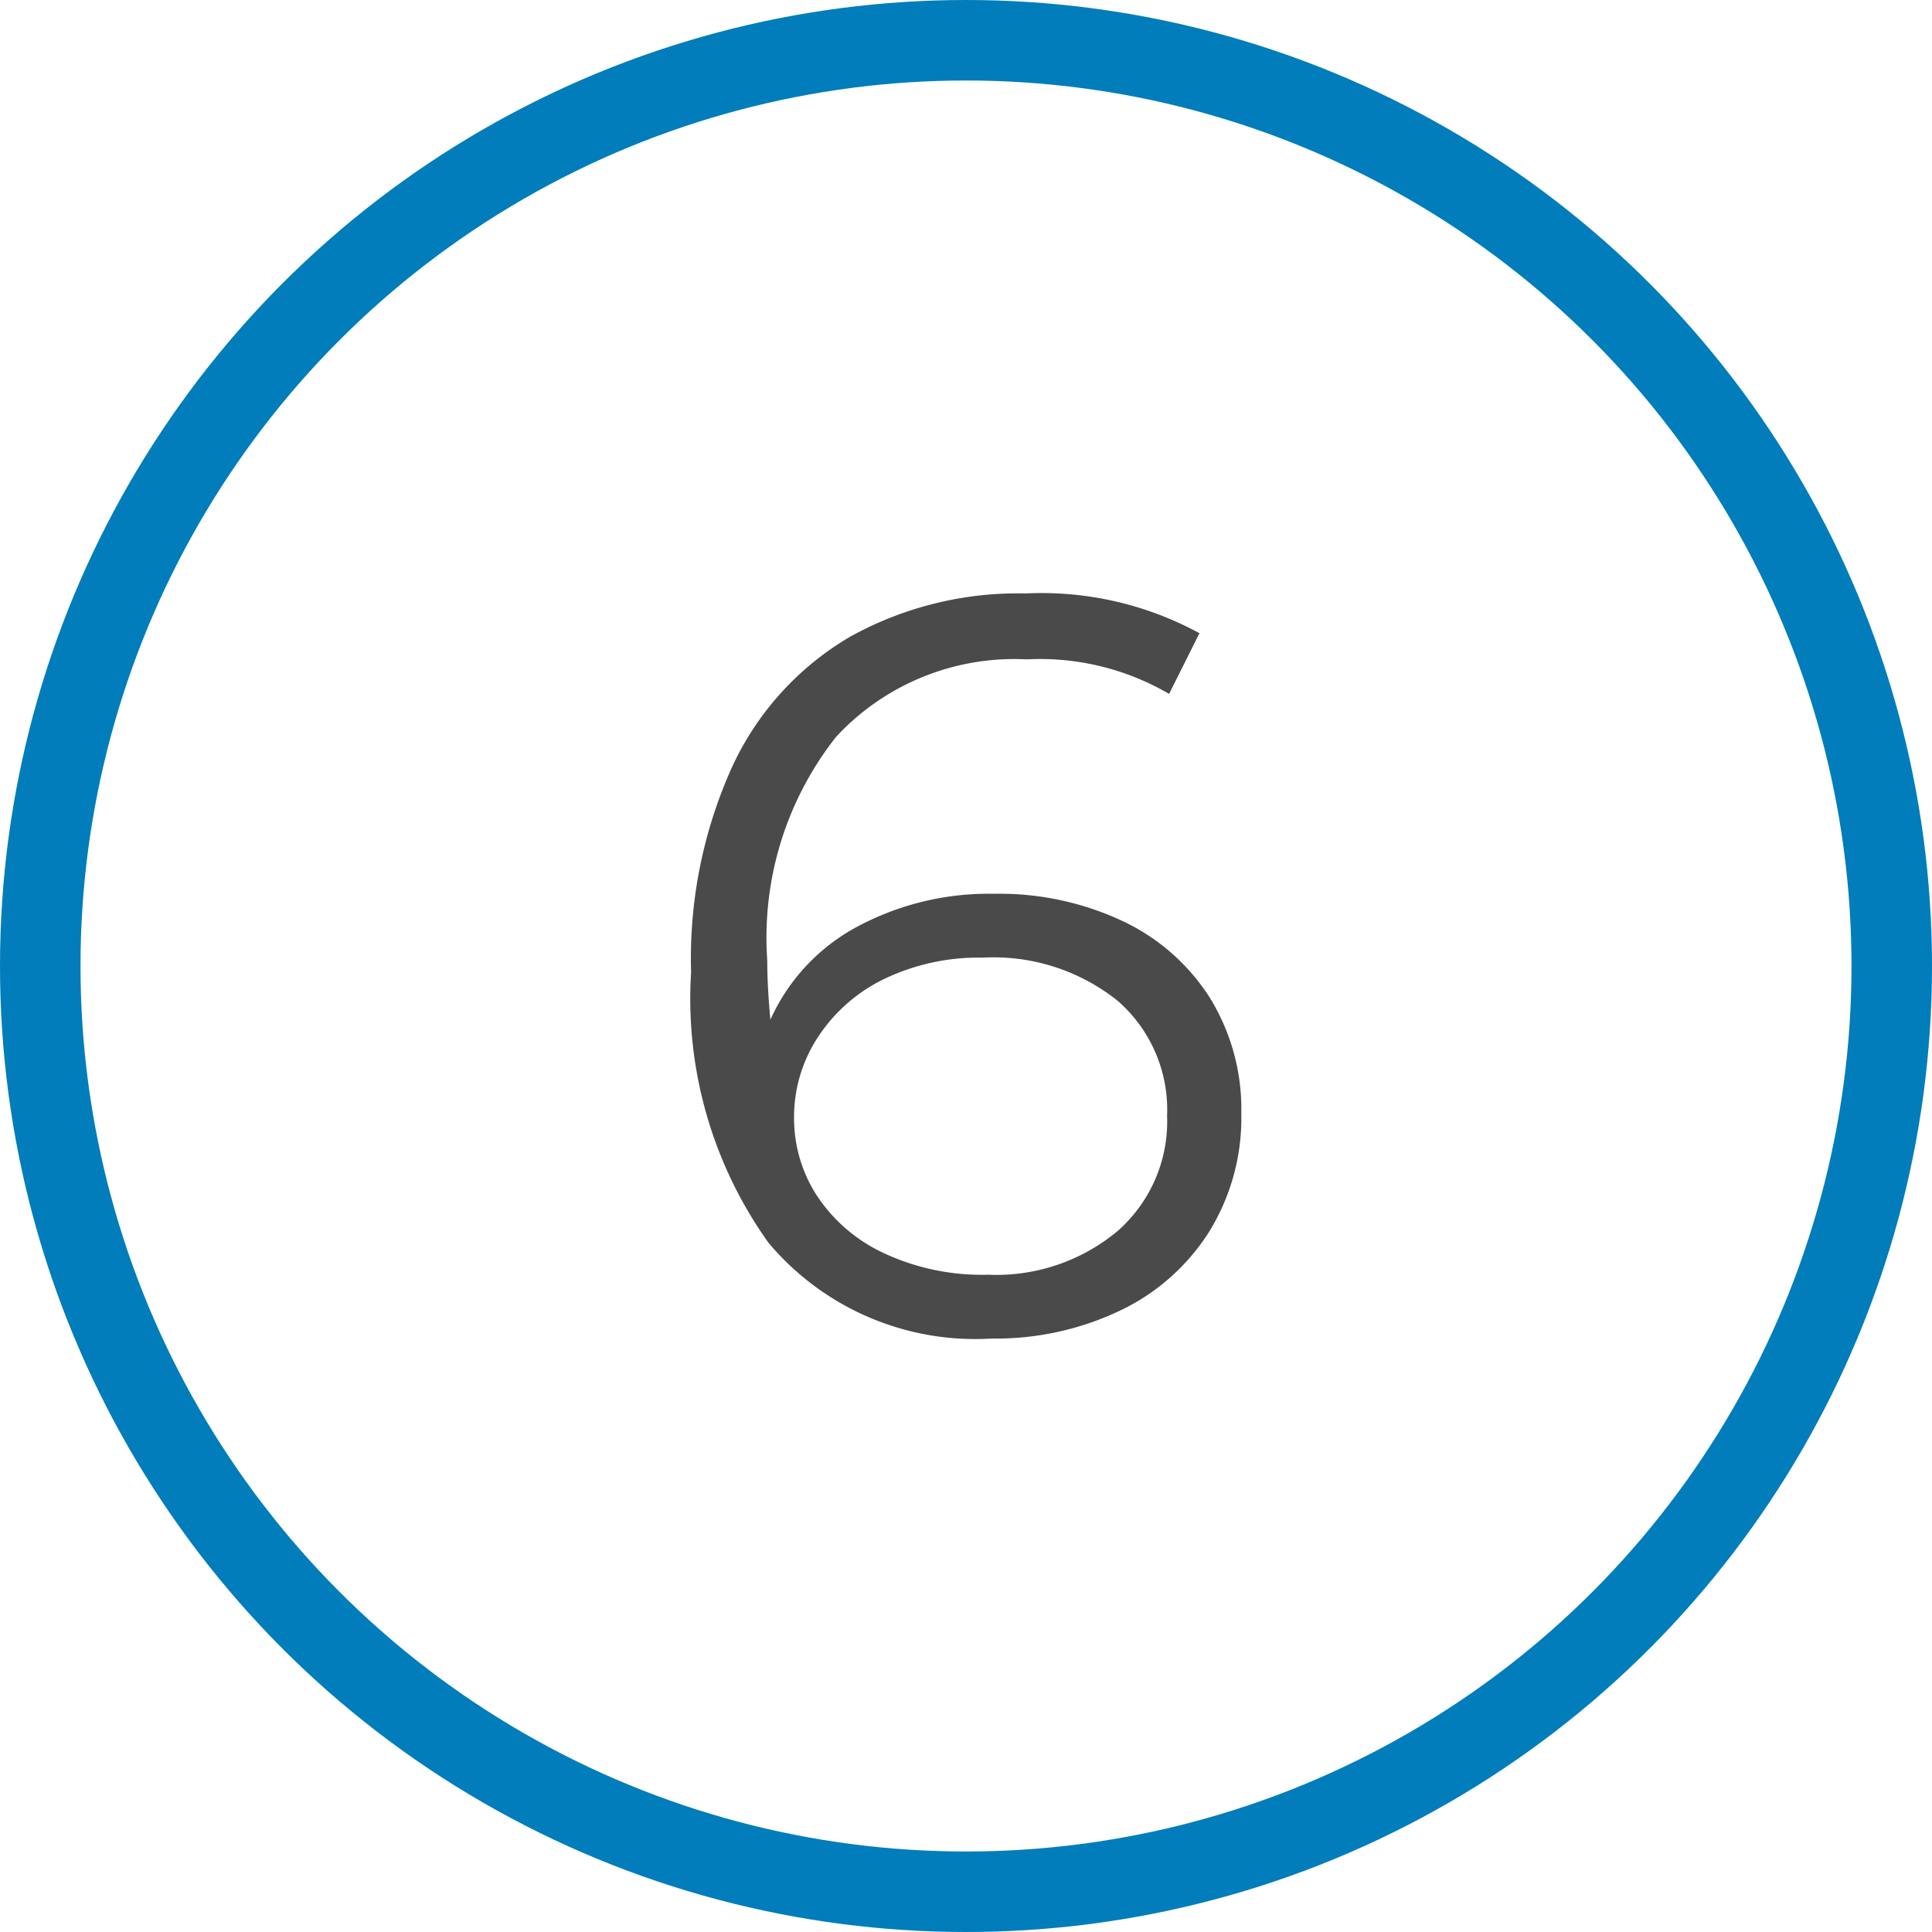 <svg xmlns="http://www.w3.org/2000/svg" width="24" height="24" viewBox="0 0 24 24">
  <g id="Grupo_6480" data-name="Grupo 6480" transform="translate(-1075 -803)">
    <g id="Elipse_328" data-name="Elipse 328" transform="translate(1075 803)" fill="none" stroke="#007dba" stroke-width="1">
      <circle cx="12" cy="12" r="12" stroke="none"/>
      <circle cx="12" cy="12" r="11.5" fill="none"/>
    </g>
    <path id="Trazado_3235" data-name="Trazado 3235" d="M5.488,7.553a3.6,3.6,0,0,1,1.592.338,2.591,2.591,0,0,1,1.086.955,2.633,2.633,0,0,1,.39,1.437,2.689,2.689,0,0,1-.4,1.469,2.661,2.661,0,0,1-1.111.981,3.594,3.594,0,0,1-1.593.345,3.354,3.354,0,0,1-2.769-1.189,5.216,5.216,0,0,1-.962-3.361,5.774,5.774,0,0,1,.52-2.574A3.642,3.642,0,0,1,3.694,4.361a4.3,4.3,0,0,1,2.184-.539,4.1,4.1,0,0,1,2.158.494l-.377.754a3.176,3.176,0,0,0-1.768-.429A3.018,3.018,0,0,0,3.525,5.6a4.024,4.024,0,0,0-.858,2.776q0,.325.039.741A2.454,2.454,0,0,1,3.784,7.962,3.463,3.463,0,0,1,5.488,7.553ZM5.41,12.285a2.352,2.352,0,0,0,1.606-.54,1.813,1.813,0,0,0,.618-1.436,1.793,1.793,0,0,0-.618-1.43,2.47,2.47,0,0,0-1.67-.533,2.712,2.712,0,0,0-1.216.26,2.049,2.049,0,0,0-.825.715A1.807,1.807,0,0,0,3,10.335a1.766,1.766,0,0,0,.28.962,2.008,2.008,0,0,0,.825.715A2.877,2.877,0,0,0,5.41,12.285Z" transform="translate(1081.864 806.55)" fill="#4a4a4a"/>
  </g>
</svg>
